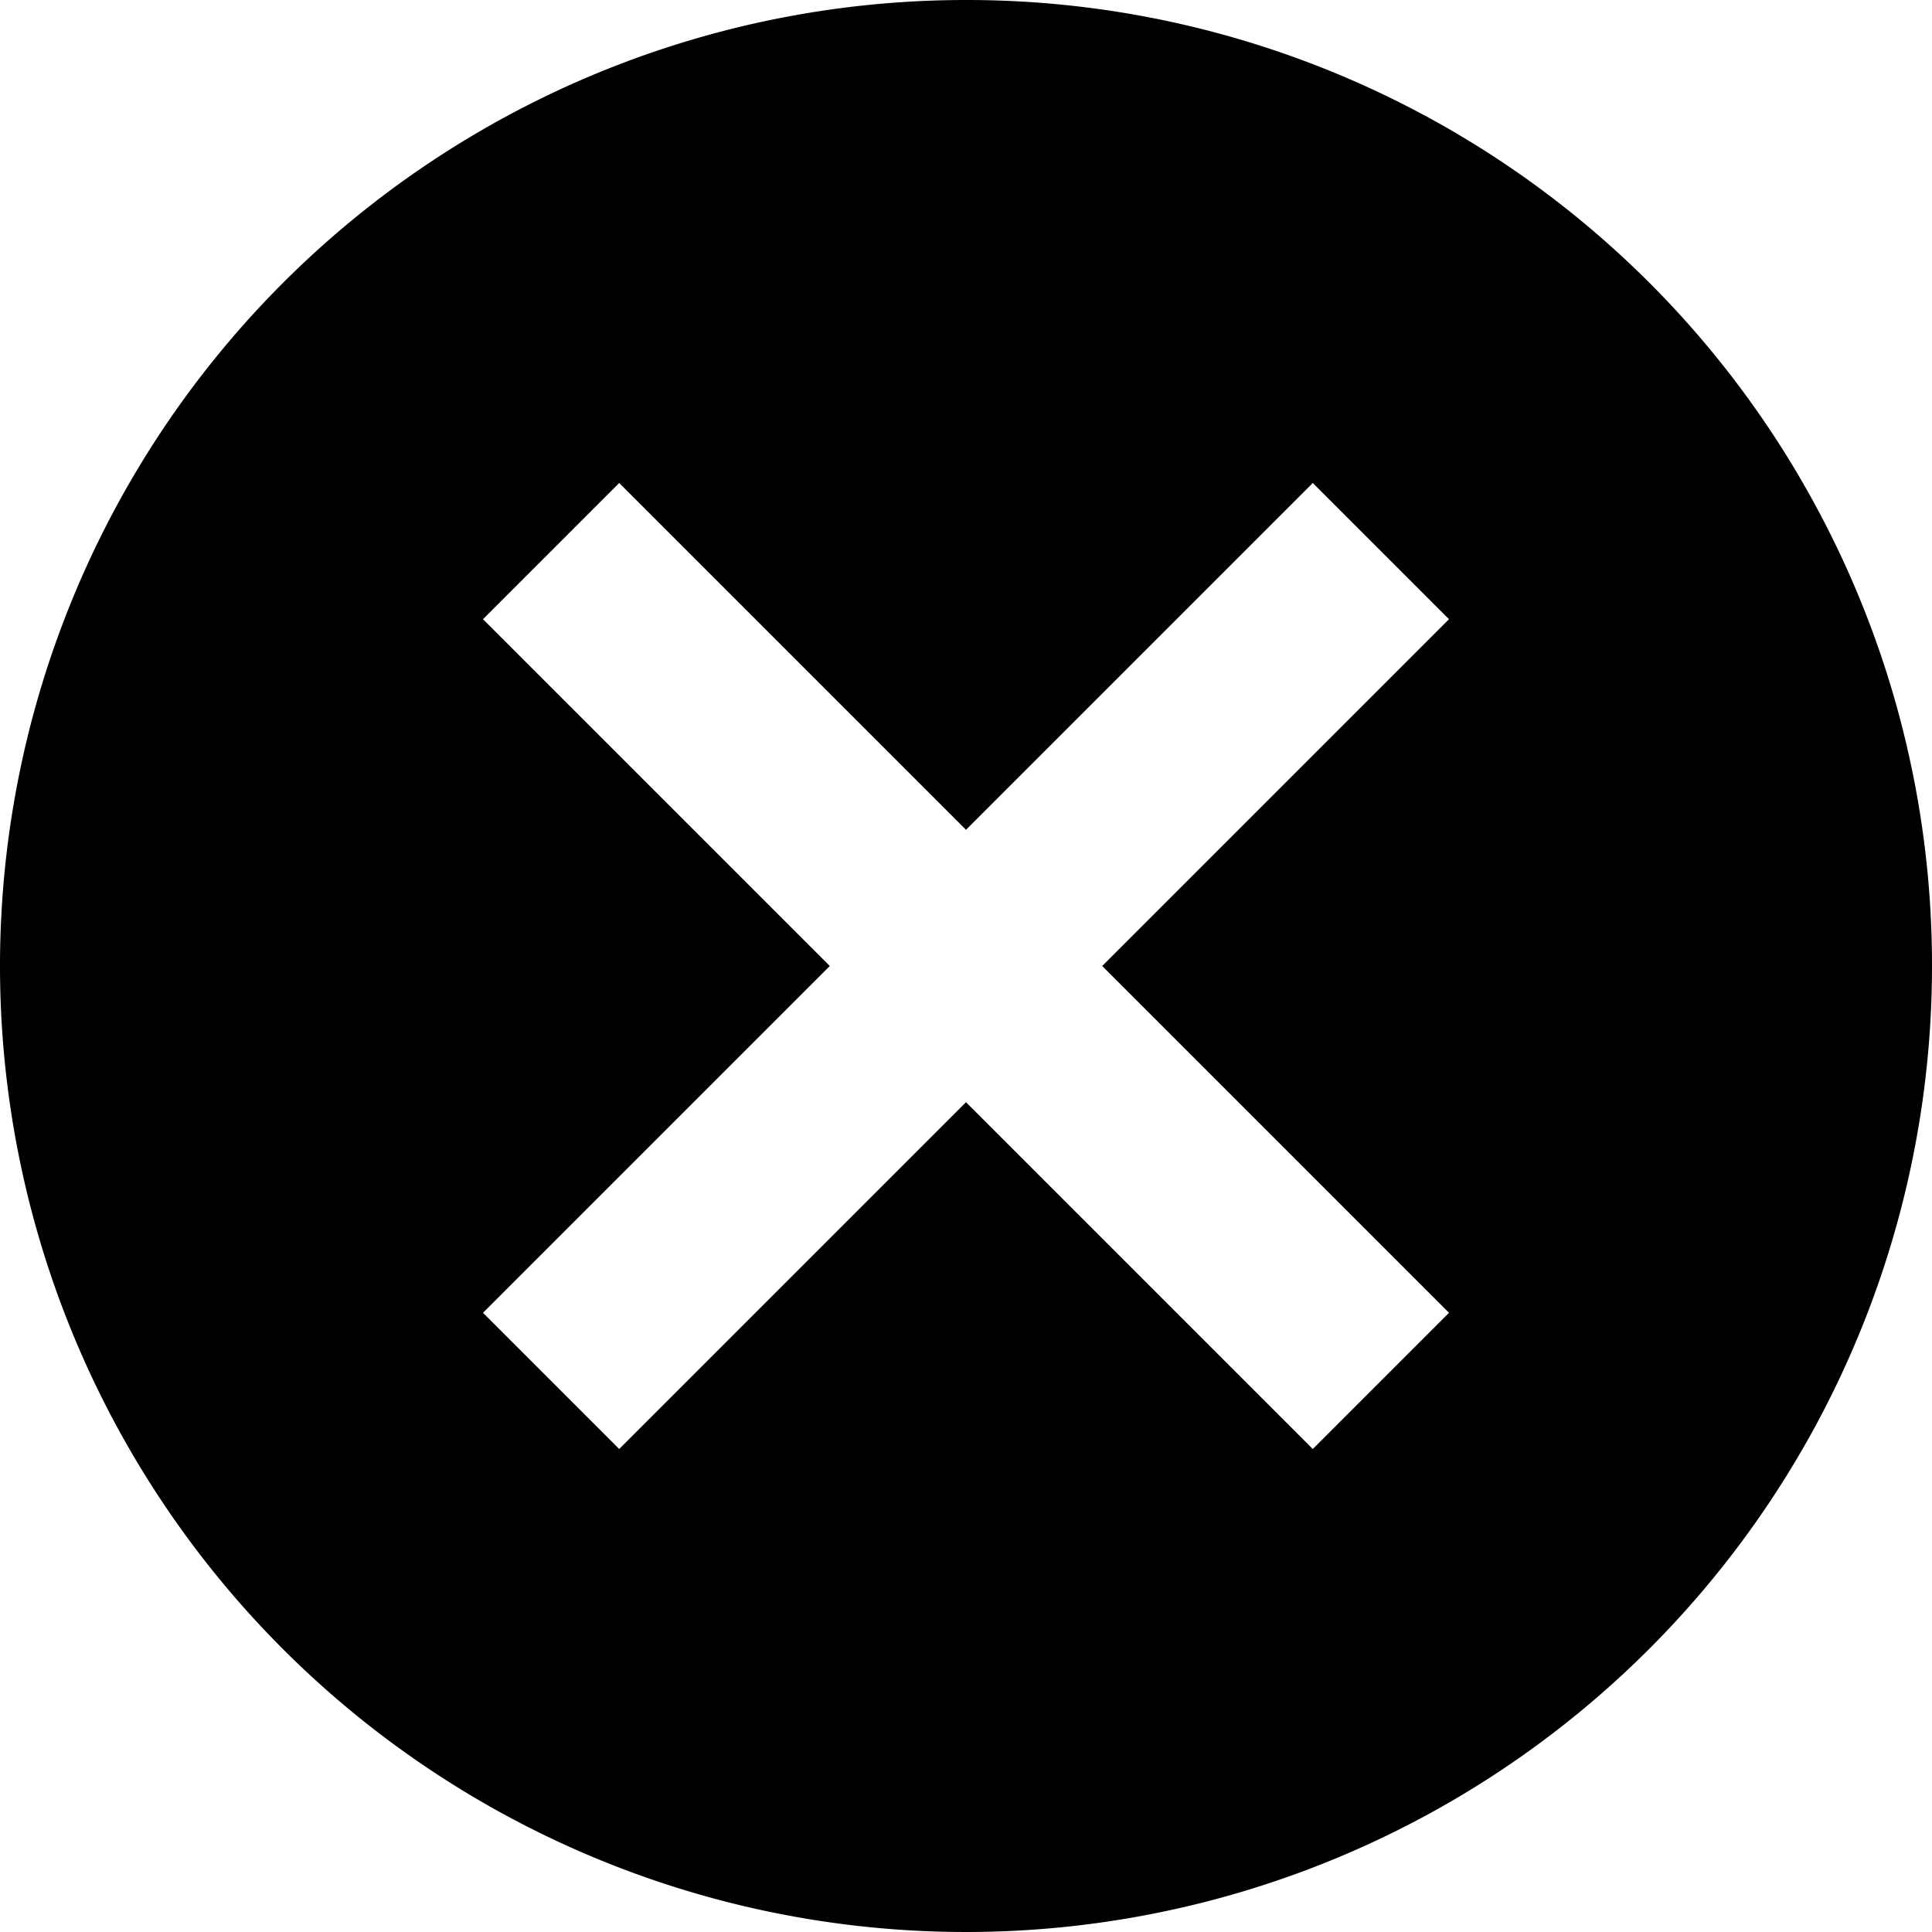 <svg xmlns="http://www.w3.org/2000/svg" width="40" height="40" viewBox="0 0 40 40">
  <path id="Icon_material-cancel" data-name="Icon material-cancel" d="M23,3A20,20,0,1,0,43,23,19.982,19.982,0,0,0,23,3ZM33,30.18,30.18,33,23,25.82,15.82,33,13,30.18,20.18,23,13,15.82,15.82,13,23,20.18,30.18,13,33,15.82,25.82,23Z" transform="translate(-3 -3)"/>
</svg>
